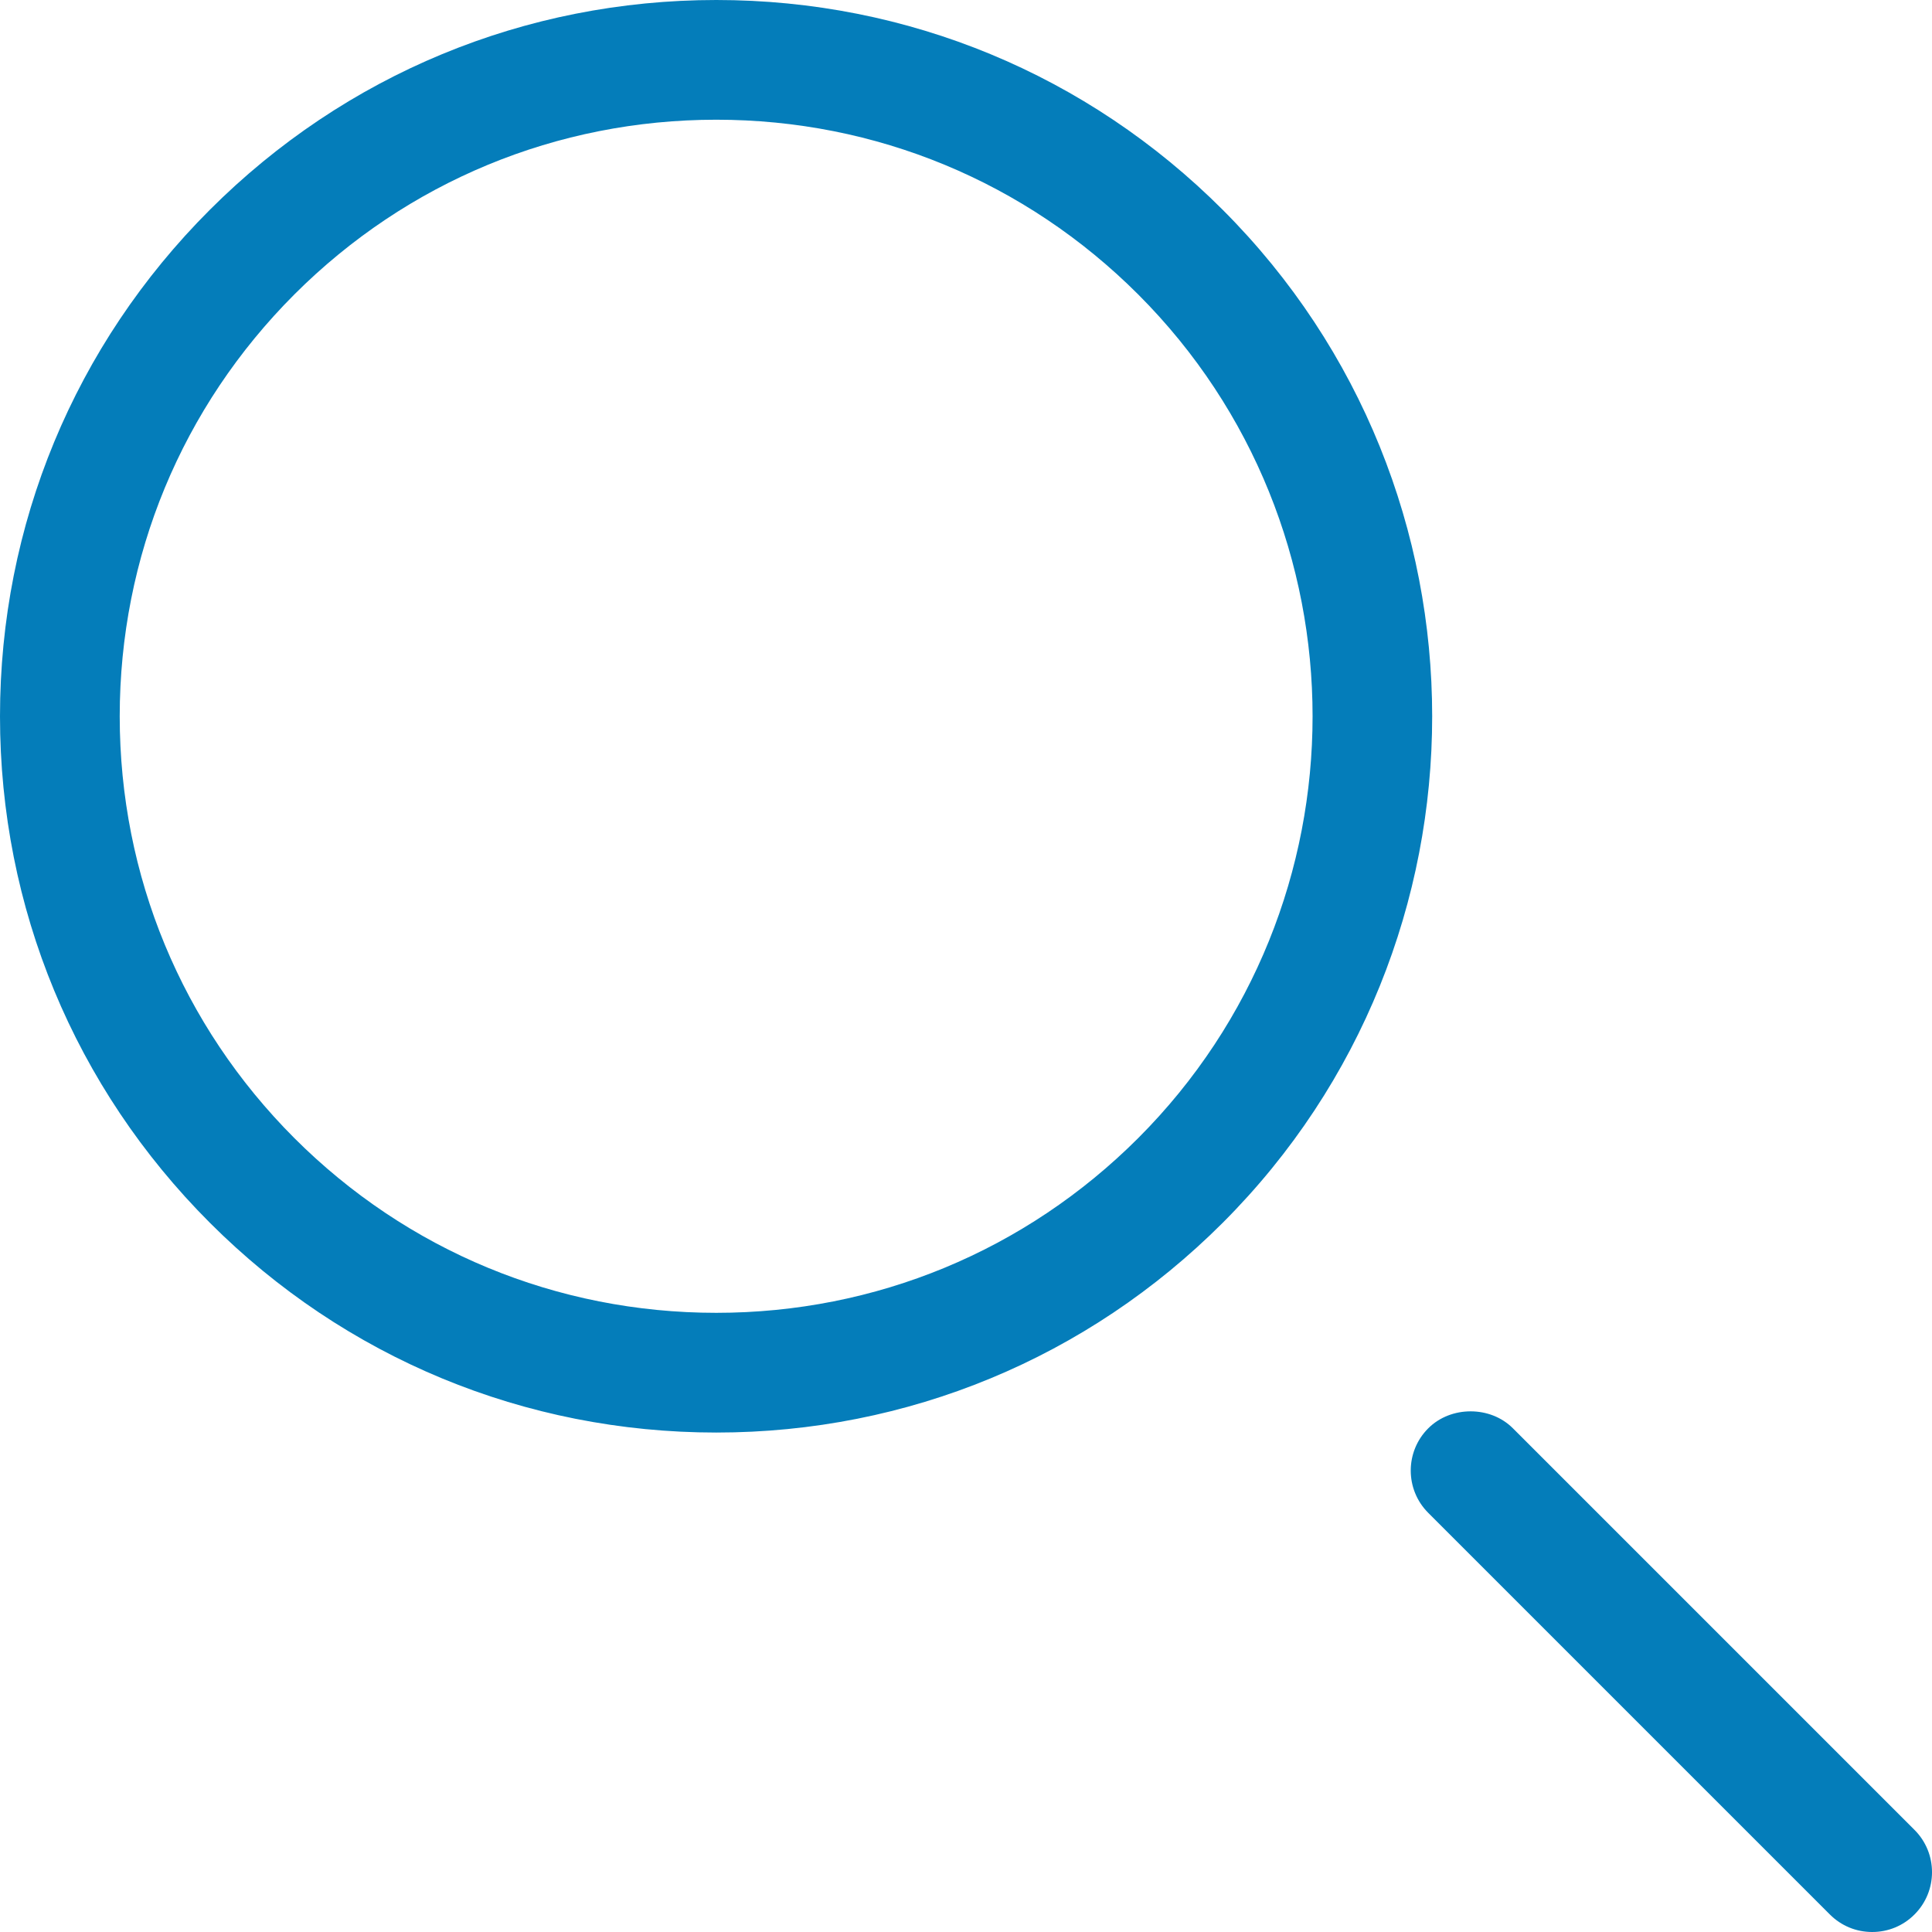 <svg id="search" xmlns="http://www.w3.org/2000/svg" width="26" height="26" viewBox="0 0 29 29">
  <path fill="#047DBA" fill-rule="evenodd" d="M10.752,1.797 C8.36,1.797 6.111,2.728 4.419,4.419 C2.728,6.111 1.797,8.359 1.797,10.752 C1.797,13.143 2.728,15.392 4.419,17.084 C6.111,18.775 8.359,19.706 10.752,19.706 C13.143,19.706 15.392,18.775 17.084,17.084 C20.575,13.592 20.575,7.911 17.084,4.419 C15.392,2.728 13.143,1.797 10.752,1.797 M10.752,21.503 C7.88,21.503 5.18,20.385 3.15,18.354 C1.119,16.323 0,13.623 0,10.752 C0,7.88 1.118,5.18 3.15,3.149 C5.18,1.119 7.88,0 10.752,0 C13.623,0 16.323,1.118 18.353,3.149 C22.545,7.341 22.546,14.162 18.354,18.354 C16.323,20.385 13.623,21.503 10.752,21.503 M28.102,29 C27.862,29 27.637,28.907 27.467,28.737 L21.439,22.709 C21.088,22.359 21.088,21.789 21.439,21.439 C21.778,21.1 22.371,21.1 22.709,21.439 L28.737,27.467 C29.088,27.817 29.088,28.387 28.737,28.737 C28.568,28.907 28.342,29 28.102,29"/>
</svg>